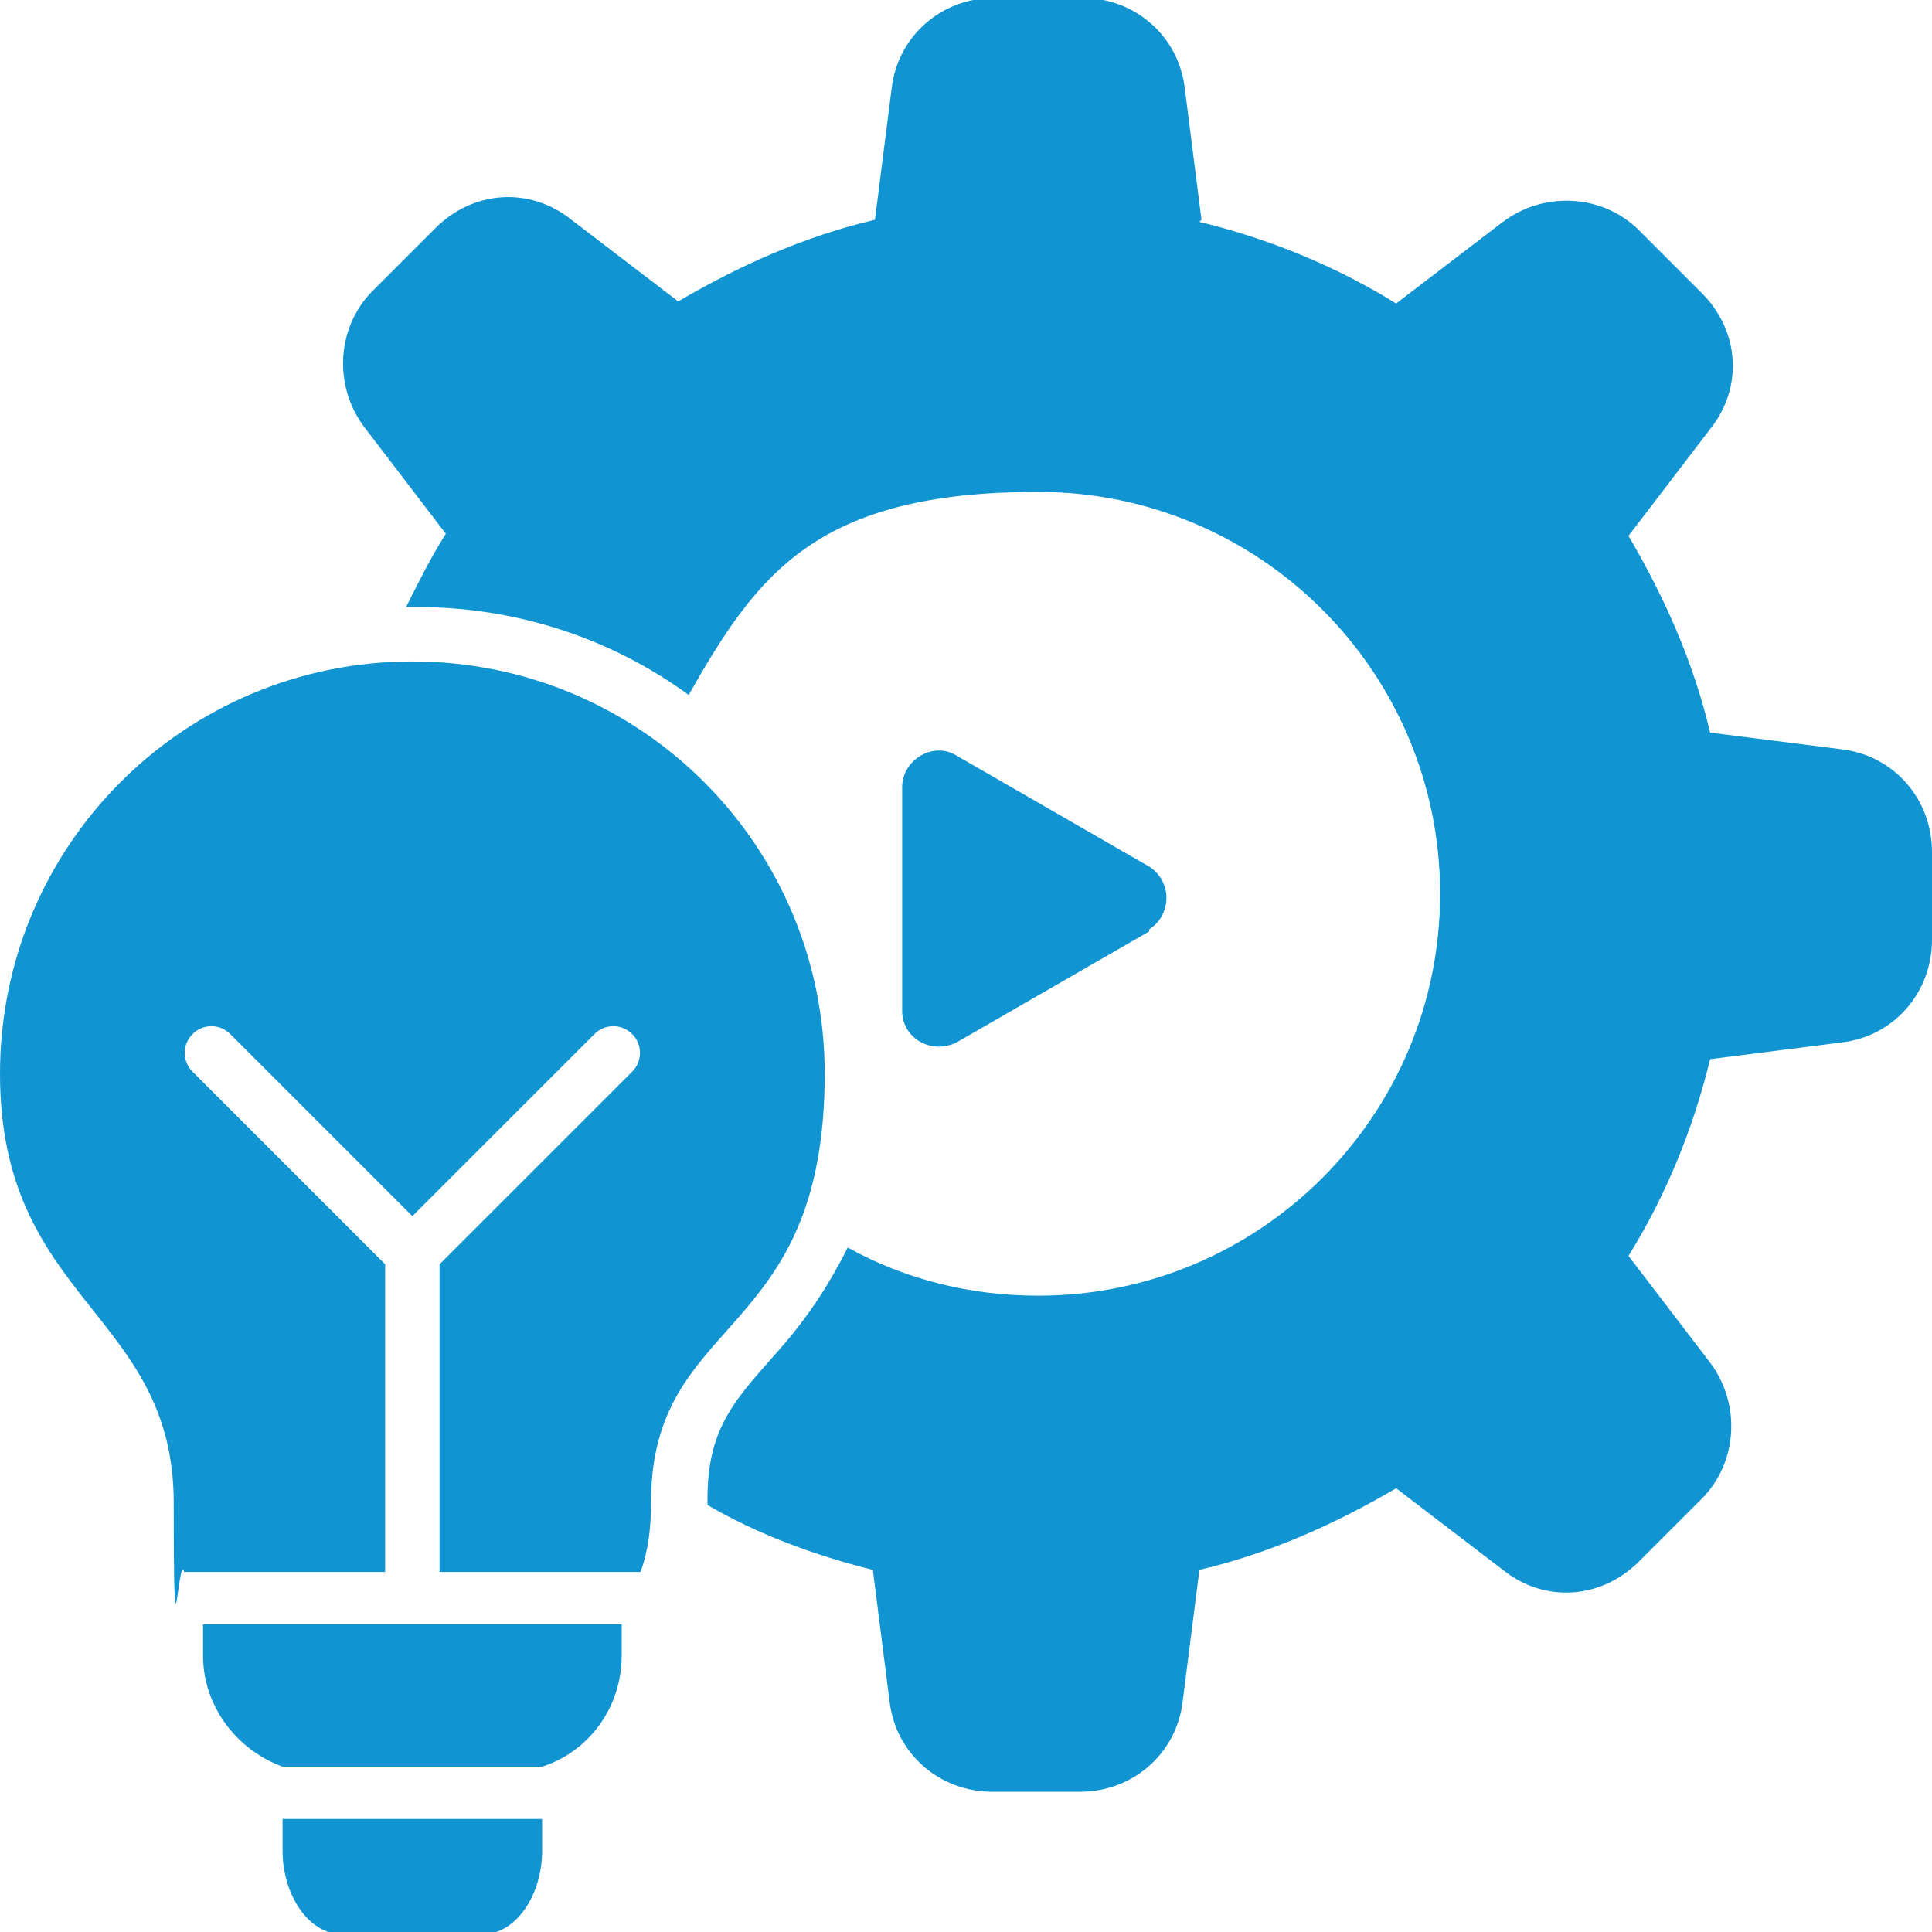 <?xml version="1.0" encoding="UTF-8"?>
<svg id="Layer_1" xmlns="http://www.w3.org/2000/svg" version="1.1" viewBox="0 0 92.3 92.3">
  <!-- Generator: Adobe Illustrator 29.7.1, SVG Export Plug-In . SVG Version: 2.1.1 Build 8)  -->
  <defs>
    <style>
      .st0 {
        fill: #1194d2;
        fill-rule: evenodd;
      }
    </style>
  </defs>
  <path class="st0" d="M57.3,10.6c3.3.8,6.5,2.1,9.4,3.9l5.1-3.9c2-1.5,4.8-1.3,6.5.4l3,3c1.8,1.8,2,4.5.4,6.5l-3.9,5.1c1.7,2.9,3.1,6,3.9,9.4l6.3.8c2.5.3,4.3,2.4,4.3,4.9v4.2c0,2.5-1.8,4.6-4.3,4.9l-6.3.8c-.8,3.3-2.1,6.5-3.9,9.4l3.9,5.1c1.5,2,1.3,4.8-.4,6.5l-3,3c-1.8,1.8-4.5,2-6.5.4l-5.1-3.9c-2.9,1.7-6,3.1-9.4,3.9l-.8,6.3c-.3,2.5-2.4,4.3-4.9,4.3h-4.2c-2.5,0-4.6-1.8-4.9-4.3l-.8-6.3c-2.8-.7-5.5-1.7-7.9-3.1,0,0,0-.2,0-.3,0-3.5,1.4-4.8,3.5-7.2,1.4-1.6,2.4-3.2,3.2-4.8,2.7,1.5,5.8,2.3,9.1,2.3,10.6,0,19.2-8.6,19.2-19.2s-8.6-19.2-19.2-19.2-13.4,3.9-16.7,9.7c-3.7-2.7-8.2-4.2-13-4.2s-.3,0-.5,0c.6-1.2,1.2-2.4,1.9-3.5l-3.9-5.1c-1.5-2-1.3-4.8.4-6.5l3-3c1.8-1.8,4.5-2,6.5-.4l5.1,3.9c2.9-1.7,6-3.1,9.4-3.9l.8-6.3c.3-2.5,2.4-4.3,4.9-4.3h4.2c2.5,0,4.6,1.8,4.9,4.3l.8,6.3ZM25.9,86.9v1.5c0,2.2-1.3,4-2.8,4h-6.8c-1.5,0-2.8-1.8-2.8-4v-1.5h12.4ZM29.7,77.6H9.7v1.5c0,2.4,1.6,4.5,3.8,5.3h12.4c2.2-.7,3.8-2.8,3.8-5.3v-1.5ZM19.7,31.6C8.8,31.6,0,40.4,0,51.3s8.3,11.4,8.3,20.5.2,2.3.5,3.3h9.6v-14.7s-9.2-9.2-9.2-9.2c-.5-.5-.5-1.3,0-1.8s1.3-.5,1.8,0l8.7,8.7,8.7-8.7c.5-.5,1.3-.5,1.8,0s.5,1.3,0,1.8l-9.2,9.2v14.7h9.6c.4-1.1.5-2.2.5-3.3,0-9.1,8.3-7.6,8.3-20.5,0-10.9-8.8-19.7-19.7-19.7h0ZM54.9,44.4c1.1-.7,1.1-2.3,0-3l-9.2-5.3c-1.1-.7-2.6.2-2.6,1.5v10.7c0,1.3,1.4,2.1,2.6,1.5l9.2-5.3Z"/>
</svg>